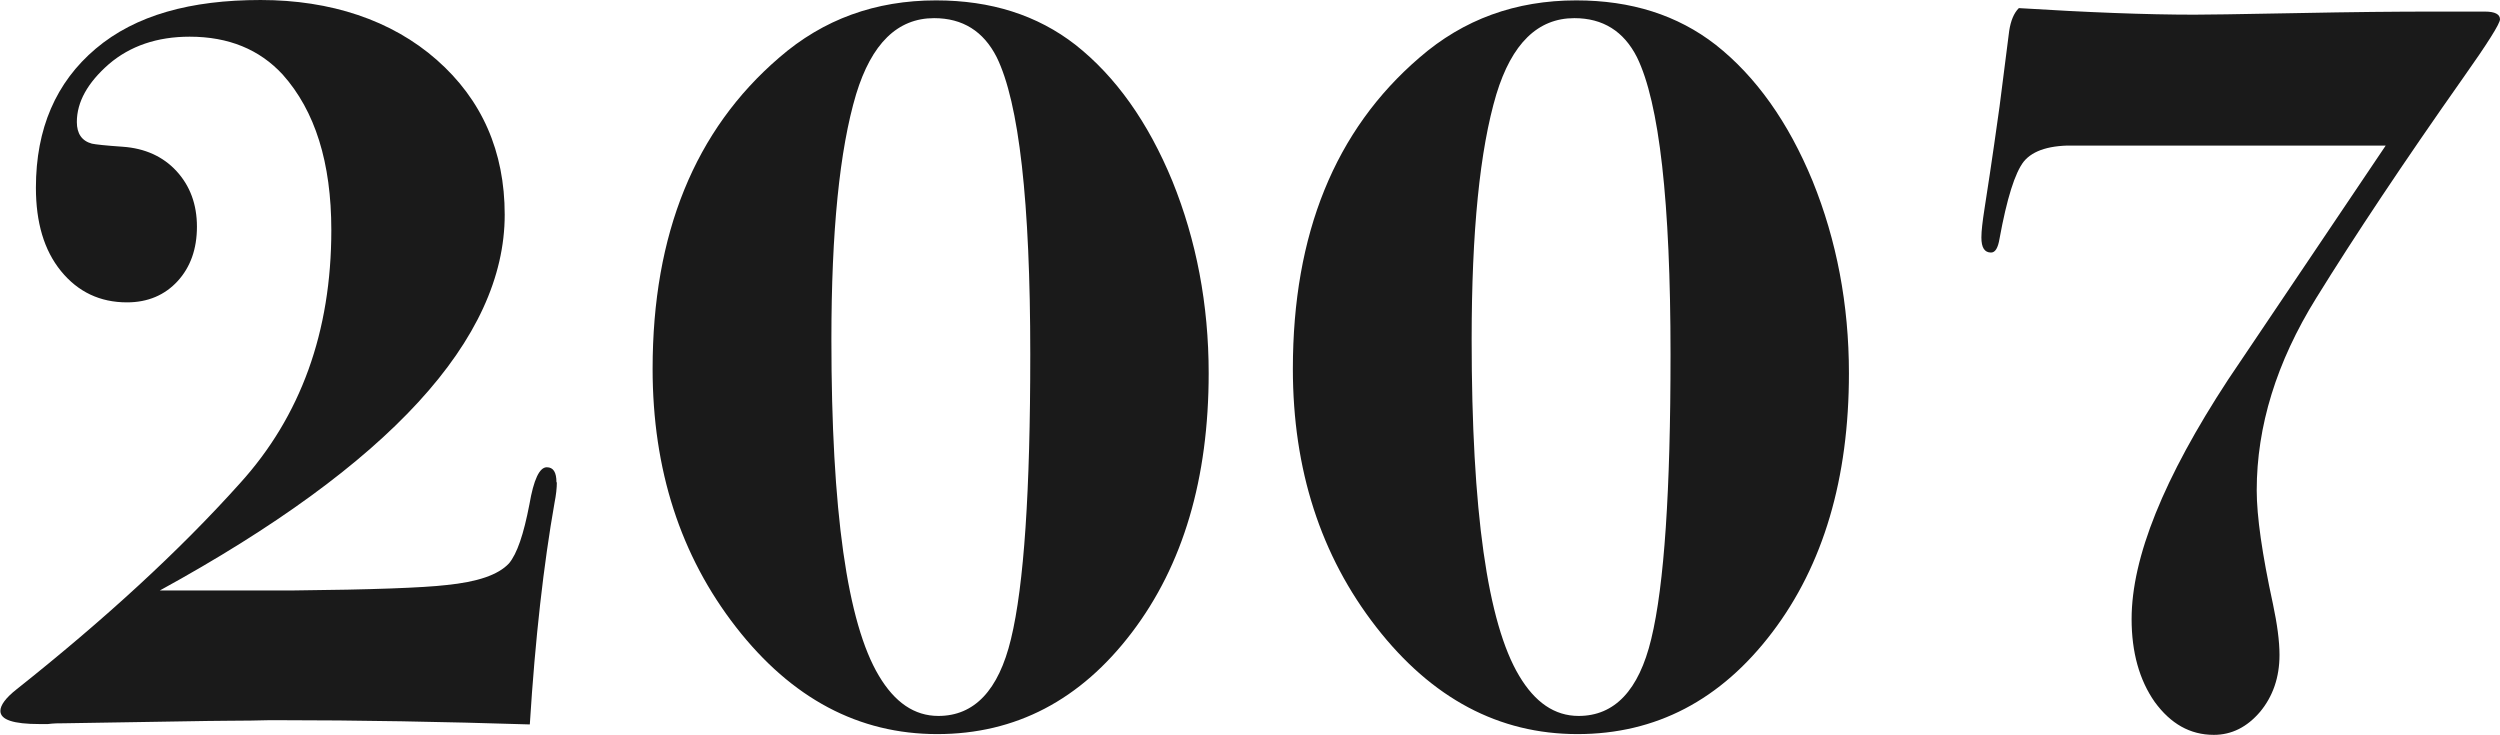 <svg viewBox="0 0 64.74 19.04" xmlns="http://www.w3.org/2000/svg"><g fill="#1a1a1a"><path d="m14.42 12.49c0 .15-.02.33-.06.53-.28 1.59-.5 3.5-.64 5.74-2.24-.07-4.42-.11-6.55-.11-.11 0-.34 0-.67.01-.45 0-.82.01-1.12.01l-3.72.06c-.13 0-.27 0-.42.02h-.22c-.67 0-1.01-.11-1.01-.34 0-.15.14-.34.42-.56 2.28-1.81 4.21-3.58 5.78-5.33 1.58-1.74 2.37-3.93 2.37-6.56 0-1.75-.42-3.09-1.26-4.03-.6-.65-1.4-.98-2.41-.98-.84 0-1.54.24-2.09.71-.55.48-.83.98-.83 1.5 0 .3.13.49.39.56.09.02.36.05.8.08.57.04 1.04.25 1.39.63s.53.86.53 1.44-.17 1.05-.5 1.41-.77.55-1.31.55c-.7 0-1.27-.27-1.71-.81s-.65-1.26-.65-2.16c0-1.53.52-2.73 1.55-3.6s2.46-1.26 4.27-1.26 3.39.52 4.56 1.55 1.76 2.37 1.76 4.01c0 3.22-2.98 6.47-8.93 9.73h3.47c2.03-.02 3.35-.07 3.95-.14.8-.08 1.34-.26 1.62-.56.21-.25.38-.75.53-1.53.11-.64.26-.96.45-.96.17 0 .25.13.25.39z"/><path d="m31.3 9.66c0 2.73-.66 4.97-1.99 6.72s-3.01 2.63-5.04 2.63-3.77-.92-5.21-2.77-2.16-4.08-2.16-6.69c0-3.49 1.09-6.18 3.28-8.06 1.14-.99 2.49-1.48 4.06-1.48 1.42 0 2.62.38 3.61 1.15 1.04.82 1.88 2 2.51 3.53.62 1.53.94 3.19.94 4.98zm-4.62-.48c0-3.95-.29-6.52-.87-7.7-.34-.67-.88-1.01-1.62-1.01-.95 0-1.62.66-2.02 1.97-.43 1.44-.64 3.56-.64 6.35 0 4.44.41 7.34 1.23 8.71.41.69.92 1.04 1.54 1.04.93 0 1.56-.66 1.88-1.99.34-1.4.5-3.86.5-7.36z"/><path d="m47.88 9.66c0 2.73-.66 4.97-1.99 6.72s-3.01 2.63-5.04 2.63-3.77-.92-5.21-2.77-2.16-4.08-2.16-6.69c0-3.49 1.09-6.18 3.28-8.06 1.14-.99 2.49-1.48 4.06-1.48 1.42 0 2.62.38 3.61 1.15 1.04.82 1.88 2 2.51 3.53.62 1.53.94 3.19.94 4.98zm-4.62-.48c0-3.95-.29-6.52-.87-7.7-.34-.67-.88-1.01-1.62-1.01-.95 0-1.62.66-2.02 1.97-.43 1.44-.64 3.56-.64 6.35 0 4.44.41 7.34 1.23 8.71.41.69.92 1.04 1.54 1.04.93 0 1.56-.66 1.88-1.99.34-1.4.5-3.86.5-7.36z"/><path d="m64.74.5c0 .11-.32.62-.95 1.51-1.55 2.2-2.82 4.11-3.81 5.71-1.03 1.66-1.54 3.32-1.54 4.98 0 .67.14 1.65.42 2.94.11.52.17.96.17 1.32 0 .58-.17 1.07-.5 1.47-.34.4-.74.6-1.2.6-.62 0-1.12-.29-1.53-.85-.4-.57-.6-1.29-.6-2.15 0-1.59.83-3.65 2.5-6.2l4.08-6.06h-8.01c-.67-.02-1.12.12-1.36.41-.23.29-.44.96-.63 2-.04.24-.11.36-.22.36-.17 0-.25-.13-.25-.39 0-.17.03-.42.08-.74s.19-1.21.39-2.65c.06-.45.14-1.1.25-1.96.04-.26.12-.46.25-.59 1.77.11 3.29.17 4.54.17.24 0 1.12-.01 2.62-.04s2.67-.04 3.51-.04h1.4c.26 0 .39.07.39.2z"/></g></svg>